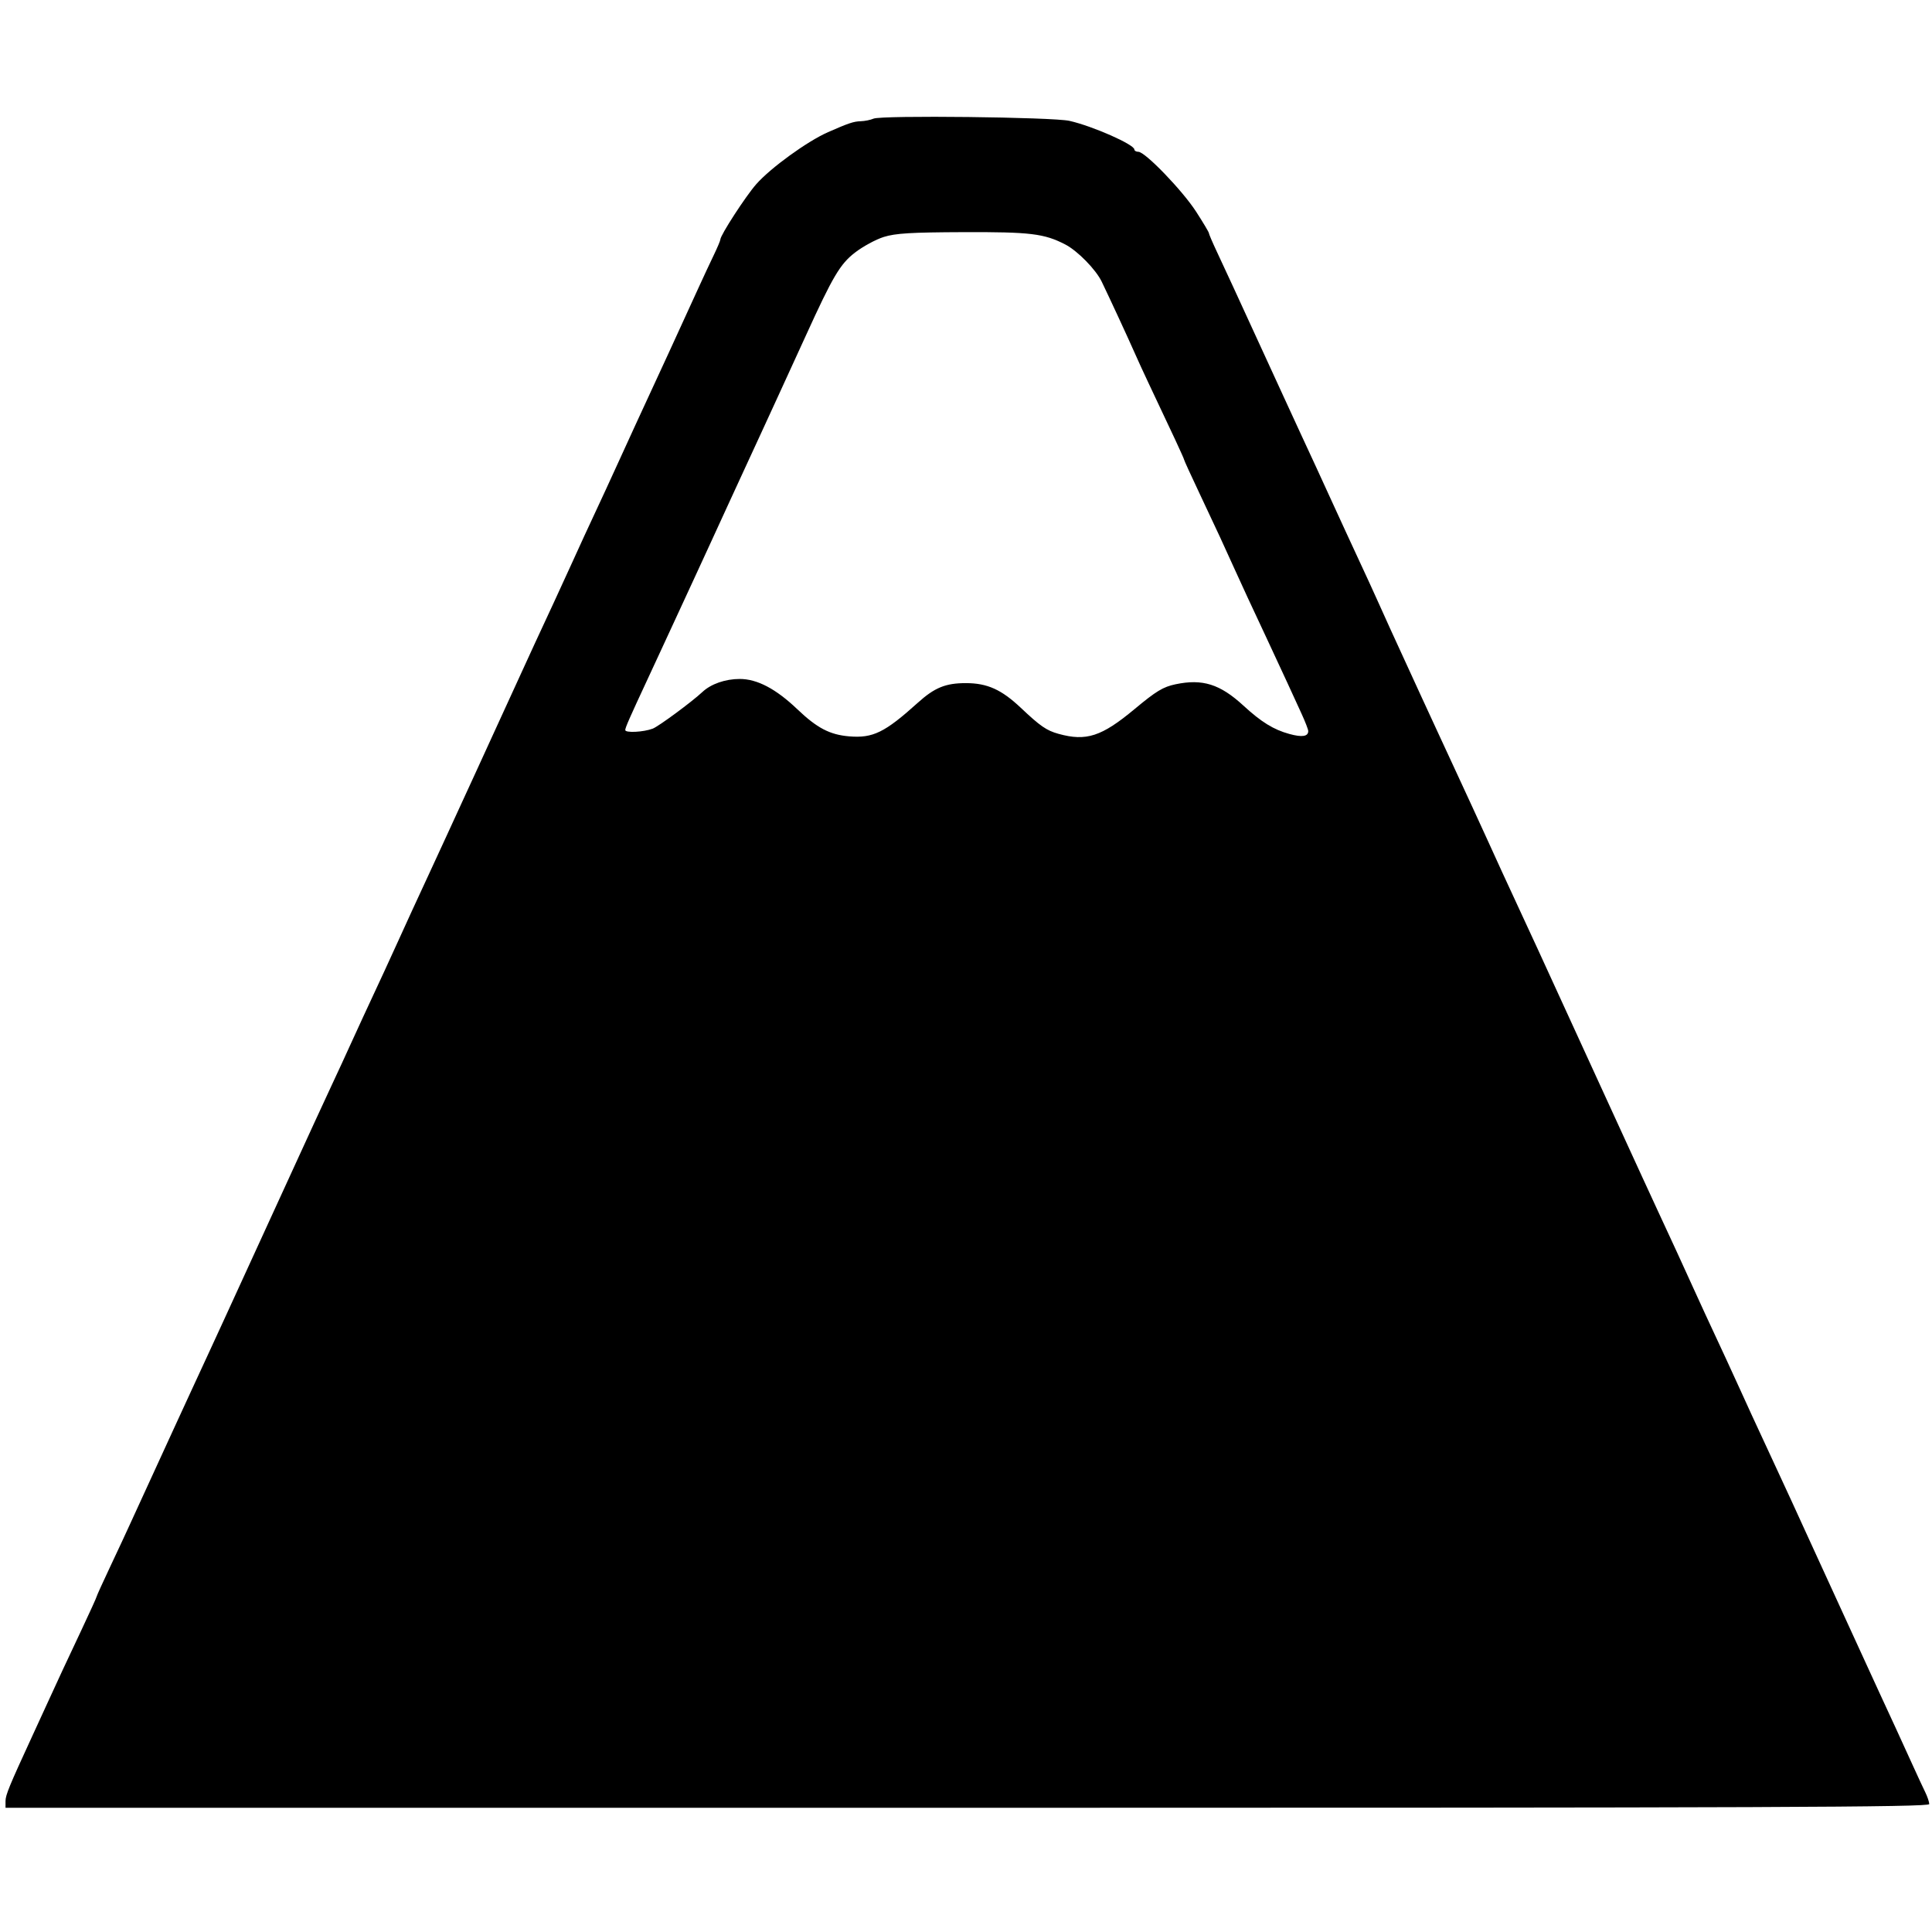 <svg xmlns="http://www.w3.org/2000/svg" width="700" height="700" viewBox="0 0 700 700" version="1.1">
	<path d="M 316.500 42.986 C 315.400 43.466, 313.278 43.891, 311.784 43.930 C 309.306 43.994, 307.400 44.634, 300 47.888 C 292.489 51.191, 279.205 60.825, 273.987 66.752 C 270.183 71.073, 261 85.229, 261 86.771 C 261 87.156, 259.913 89.728, 258.585 92.486 C 257.257 95.244, 254.836 100.425, 253.207 104 C 245.746 120.367, 239.054 134.919, 230.214 154 C 228.048 158.675, 225.475 164.300, 224.496 166.500 C 223.517 168.700, 221.248 173.650, 219.453 177.500 C 213.057 191.218, 209.203 199.571, 206.993 204.500 C 205.759 207.250, 202.973 213.325, 200.799 218 C 194.134 232.340, 192.333 236.238, 189.022 243.500 C 187.266 247.350, 184.791 252.750, 183.522 255.500 C 182.252 258.250, 179.777 263.650, 178.022 267.500 C 176.266 271.350, 173.743 276.863, 172.415 279.750 C 171.087 282.638, 168.913 287.363, 167.585 290.250 C 166.257 293.137, 163.727 298.650, 161.963 302.500 C 160.199 306.350, 157.501 312.200, 155.967 315.500 C 151.403 325.318, 146.416 336.168, 144.016 341.500 C 141.774 346.482, 137.746 355.204, 131.547 368.500 C 129.752 372.350, 127.481 377.300, 126.500 379.500 C 125.519 381.700, 122.716 387.775, 120.269 393 C 117.823 398.225, 115.012 404.300, 114.022 406.500 C 113.032 408.700, 110.554 414.100, 108.516 418.500 C 106.478 422.900, 104.003 428.300, 103.016 430.500 C 102.029 432.700, 99.554 438.100, 97.516 442.500 C 95.478 446.900, 93.003 452.300, 92.016 454.500 C 91.029 456.700, 88.554 462.100, 86.516 466.500 C 84.478 470.900, 82.003 476.300, 81.016 478.500 C 80.029 480.700, 77.646 485.875, 75.721 490 C 73.795 494.125, 70.780 500.650, 69.022 504.500 C 67.263 508.350, 64.570 514.200, 63.037 517.500 C 61.503 520.800, 59.336 525.525, 58.219 528 C 57.103 530.475, 54.522 536.100, 52.484 540.500 C 50.446 544.900, 47.969 550.300, 46.980 552.500 C 45.991 554.700, 42.891 561.352, 40.091 567.283 C 37.291 573.214, 35 578.260, 35 578.497 C 35 578.734, 32.502 584.231, 29.448 590.714 C 22.741 604.953, 22.040 606.458, 17.667 616 C 15.777 620.125, 13.089 625.975, 11.695 629 C 3.330 647.145, 2 650.379, 2 652.573 L 2 655 350.500 655 C 641.936 655, 699 654.780, 699 653.654 C 699 652.913, 698.360 651.001, 697.578 649.404 C 696.795 647.807, 694.725 643.350, 692.977 639.500 C 689.189 631.155, 684.855 621.719, 681.037 613.500 C 679.503 610.200, 677.336 605.475, 676.219 603 C 675.103 600.525, 672.522 594.900, 670.484 590.500 C 668.446 586.100, 665.971 580.700, 664.984 578.500 C 663.997 576.300, 661.522 570.900, 659.484 566.500 C 657.446 562.100, 654.971 556.700, 653.984 554.500 C 652.229 550.588, 647.117 539.482, 642.476 529.500 C 636.052 515.681, 632.106 507.117, 630.496 503.500 C 629.517 501.300, 627.248 496.350, 625.453 492.500 C 619.254 479.204, 615.226 470.482, 612.984 465.500 C 610.467 459.908, 605.306 448.687, 600.911 439.250 C 599.310 435.813, 596.612 429.962, 594.915 426.250 C 593.218 422.538, 590.791 417.250, 589.522 414.500 C 588.252 411.750, 585.777 406.350, 584.022 402.500 C 582.266 398.650, 579.791 393.250, 578.522 390.500 C 577.252 387.750, 574.777 382.350, 573.022 378.500 C 571.266 374.650, 568.791 369.250, 567.522 366.500 C 566.252 363.750, 563.777 358.350, 562.022 354.500 C 558.534 346.850, 555.822 340.963, 551.196 331 C 546.185 320.208, 541.395 309.786, 539.016 304.500 C 537.778 301.750, 535.303 296.350, 533.515 292.500 C 531.727 288.650, 528.815 282.350, 527.044 278.500 C 525.273 274.650, 522.514 268.688, 520.912 265.250 C 519.310 261.813, 516.612 255.963, 514.915 252.250 C 513.218 248.537, 510.791 243.250, 509.522 240.500 C 505.608 232.021, 501.356 222.690, 499.498 218.500 C 497.915 214.930, 496.265 211.345, 487.531 192.500 C 486.257 189.750, 483.777 184.350, 482.022 180.500 C 478.502 172.780, 475.751 166.810, 471.195 157 C 469.534 153.425, 466.737 147.350, 464.978 143.500 C 463.220 139.650, 460.224 133.125, 458.321 129 C 456.418 124.875, 454.040 119.700, 453.037 117.500 C 449.504 109.751, 443.814 97.431, 440.923 91.271 C 439.315 87.845, 438 84.774, 438 84.446 C 438 84.118, 435.915 80.621, 433.367 76.675 C 428.430 69.029, 414.900 55, 412.463 55 C 411.658 55, 411 54.623, 411 54.162 C 411 52.364, 395.887 45.695, 387.500 43.792 C 381.445 42.418, 319.413 41.714, 316.500 42.986 M 320.223 85.848 C 317.320 86.757, 312.595 89.324, 309.723 91.552 C 304.379 95.698, 301.720 100.196, 292.018 121.500 C 287.583 131.238, 284.677 137.582, 281.711 144 C 280.314 147.025, 277.727 152.650, 275.963 156.500 C 274.199 160.350, 271.501 166.200, 269.966 169.500 C 268.431 172.800, 265.737 178.650, 263.978 182.500 C 262.220 186.350, 259.224 192.875, 257.321 197 C 255.418 201.125, 253.034 206.300, 252.023 208.500 C 251.012 210.700, 248.309 216.550, 246.017 221.500 C 243.724 226.450, 240.757 232.863, 239.424 235.750 C 238.091 238.637, 235.900 243.363, 234.555 246.250 C 228.086 260.140, 226.577 263.575, 226.540 264.496 C 226.495 265.605, 233.147 265.275, 236.494 264.002 C 238.615 263.196, 250.651 254.314, 254.500 250.714 C 257.611 247.805, 262.791 246, 268.030 246 C 274.342 246, 281.140 249.576, 288.888 256.972 C 296.020 263.779, 300.638 266.198, 307.638 266.793 C 316.250 267.524, 320.570 265.415, 332.500 254.655 C 338.638 249.119, 342.605 247.499, 350 247.509 C 357.713 247.520, 362.854 249.837, 369.873 256.466 C 376.911 263.114, 379.177 264.678, 383.516 265.883 C 393.567 268.673, 399.122 266.868, 411.051 256.934 C 418.937 250.368, 421.398 248.878, 425.928 247.925 C 435.698 245.872, 442.042 247.864, 450.500 255.643 C 457.004 261.624, 461.424 264.352, 467.171 265.932 C 471.769 267.196, 474 266.852, 474 264.879 C 474 264.327, 472.928 261.542, 471.618 258.688 C 470.308 255.835, 467.999 250.800, 466.485 247.500 C 464.972 244.200, 461.521 236.775, 458.817 231 C 451.848 216.120, 451.511 215.392, 447.457 206.500 C 445.451 202.100, 442.988 196.700, 441.983 194.500 C 440.977 192.300, 437.645 185.196, 434.578 178.714 C 431.510 172.231, 429 166.734, 429 166.497 C 429 166.114, 424.595 156.632, 415.995 138.500 C 414.430 135.200, 412.159 130.250, 410.950 127.500 C 408.690 122.362, 402.125 108.182, 399.166 102.046 C 397.038 97.634, 390.395 90.860, 385.949 88.566 C 378.300 84.621, 373.325 84.021, 349 84.110 C 330.127 84.179, 324.461 84.521, 320.223 85.848" stroke="none" fill="black" fill-rule="evenodd"/>
</svg>
